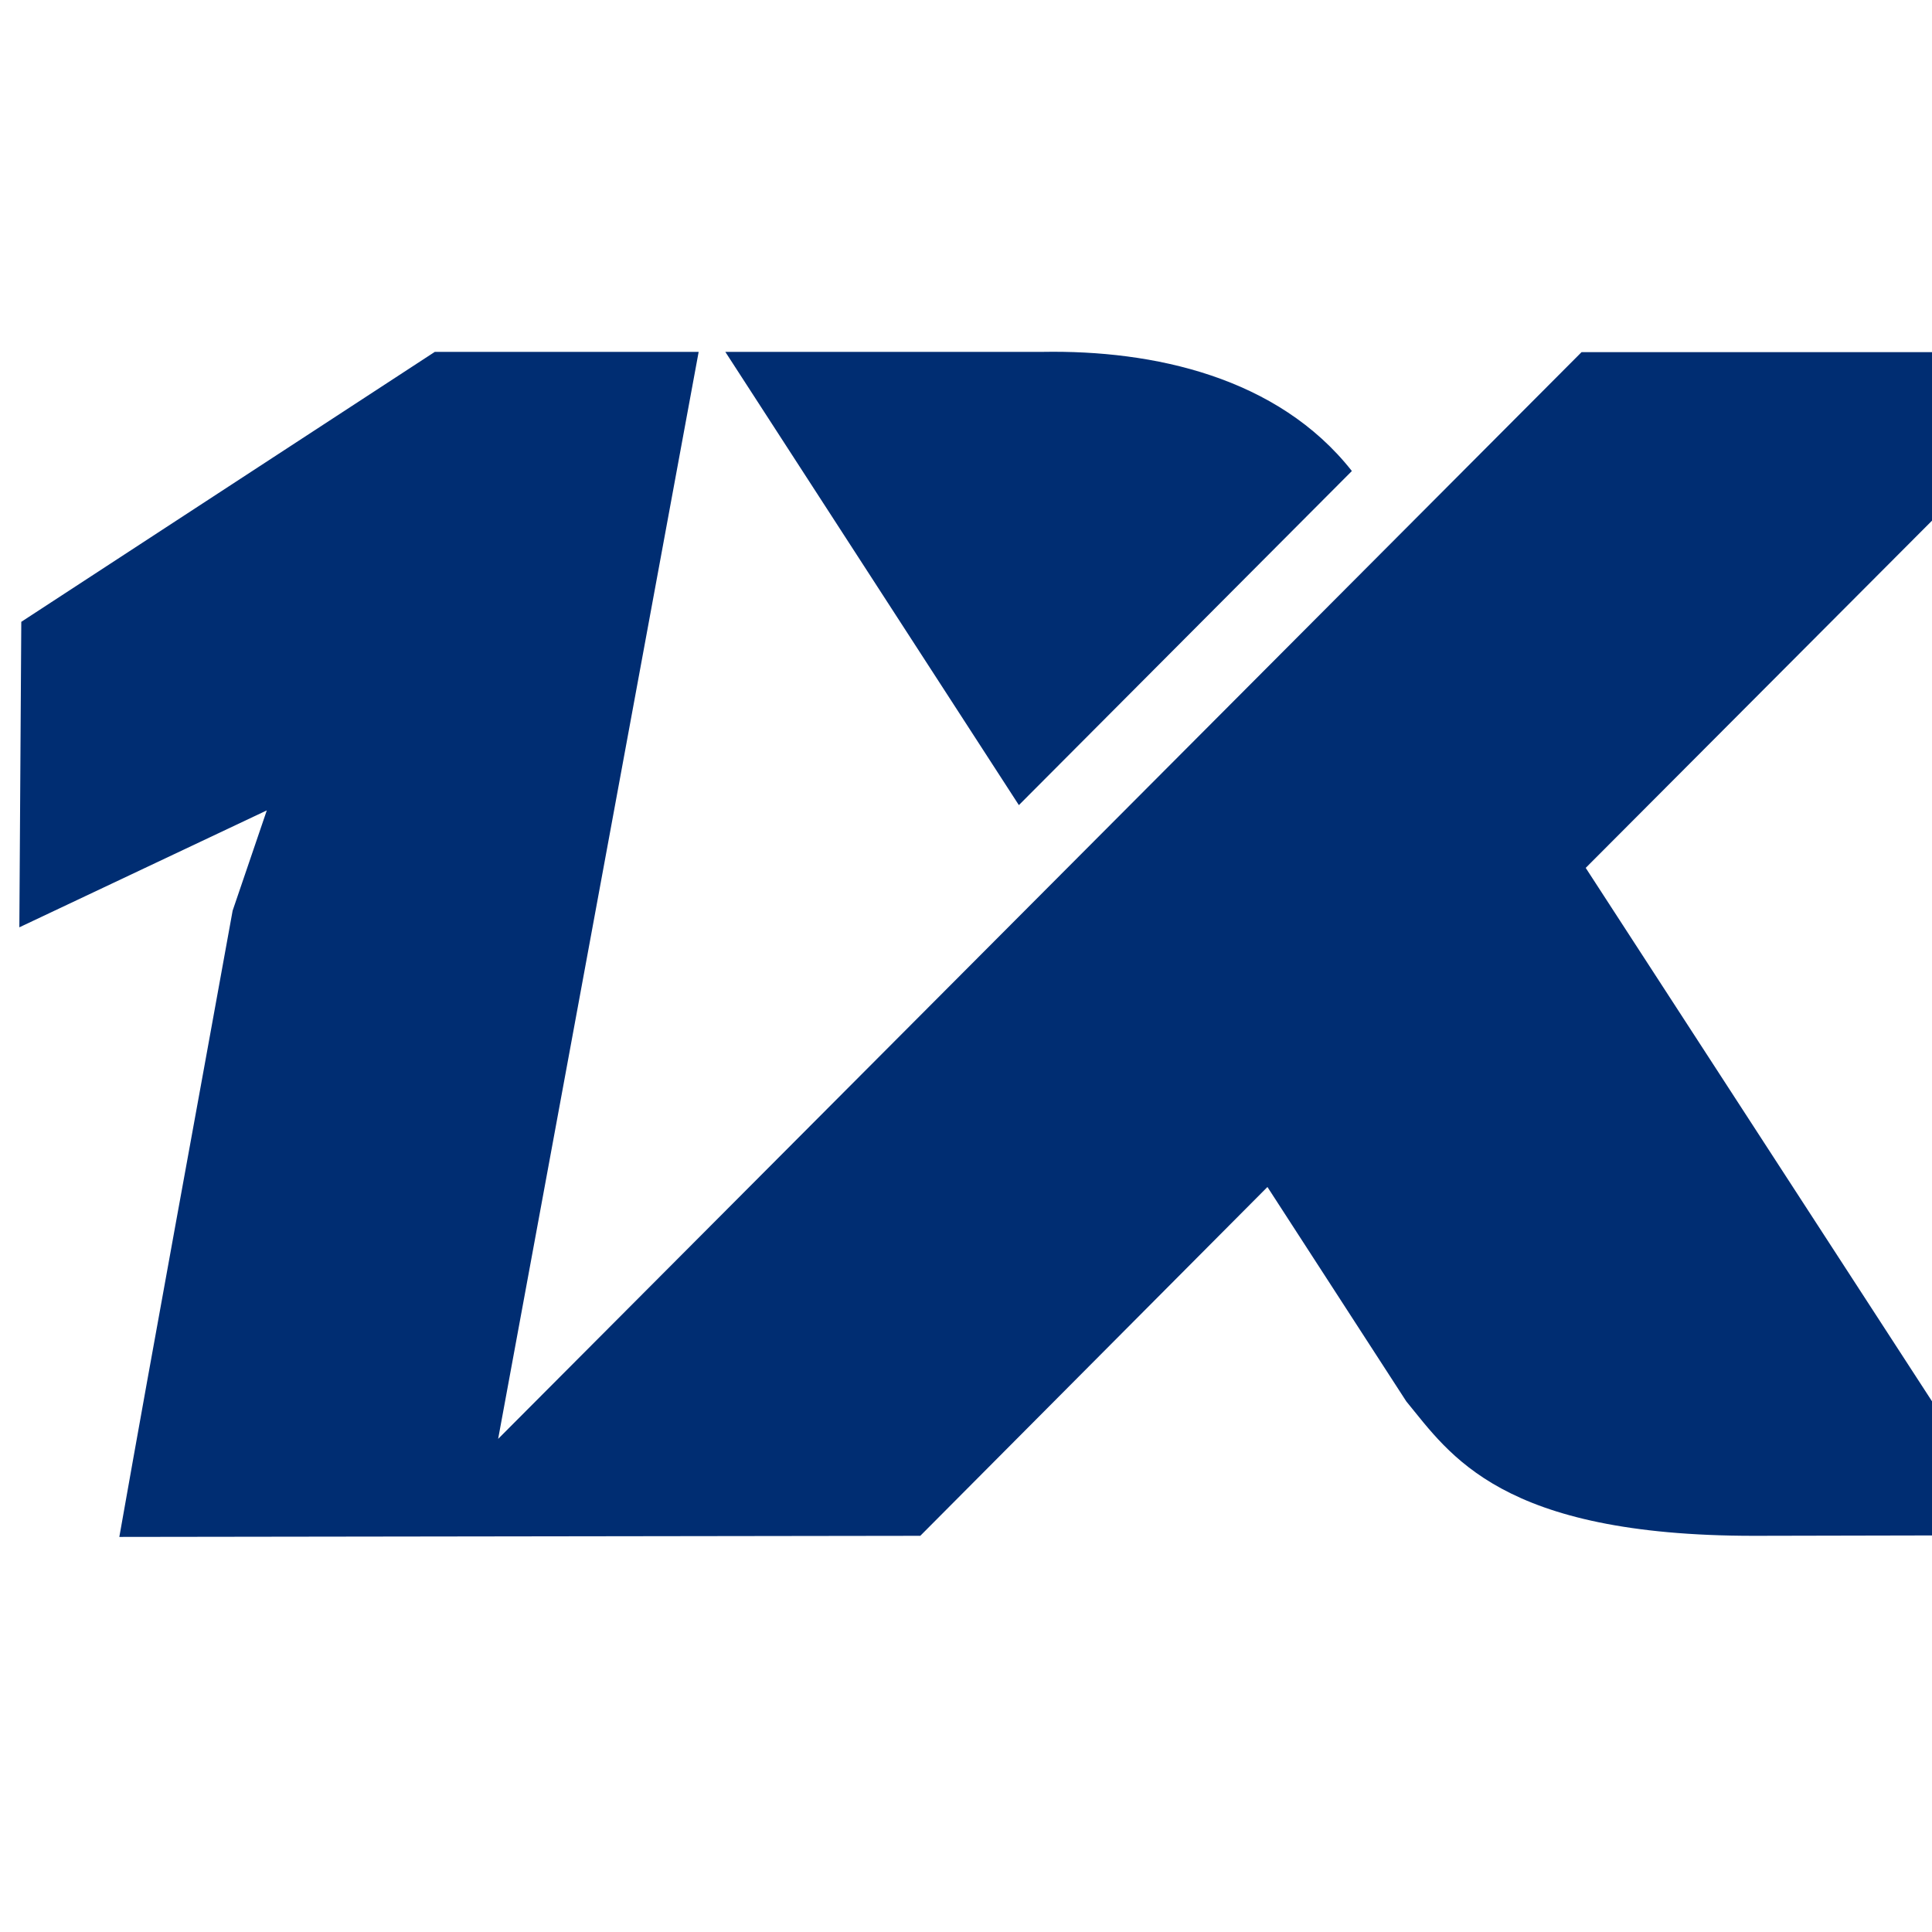 <?xml version="1.0" encoding="UTF-8" standalone="no" ?>
<!DOCTYPE svg PUBLIC "-//W3C//DTD SVG 1.1//EN" "http://www.w3.org/Graphics/SVG/1.1/DTD/svg11.dtd">
<svg xmlns="http://www.w3.org/2000/svg" xmlns:xlink="http://www.w3.org/1999/xlink" version="1.1" width="16" height="16" viewBox="0 0 16 16" xml:space="preserve">
<desc>Created with Fabric.js 5.3.0</desc>
<defs>
</defs>
<g transform="matrix(0.023 0 0 0.023 21.702 7.506)" id="a3ubYLsx-TGBrOjqtznSe"  >
<g style="" vector-effect="non-scaling-stroke"   >
		<g transform="matrix(1 0 0 1 361.9 13.45)" id="IorYA7OeDrFLp9jQ-F4vJ"  >
<path style="stroke: none; stroke-width: 1; stroke-dasharray: none; stroke-linecap: butt; stroke-dashoffset: 0; stroke-linejoin: miter; stroke-miterlimit: 4; fill: rgb(0,133,202); fill-rule: evenodd; opacity: 1;" vector-effect="non-scaling-stroke"  transform=" translate(-1361.9, -352.4)" d="M 1603.6 139.2 L 1585.1 240 L 1700 240 L 1641.3 565.5 L 1770.2 565.5 L 1829 240 L 1944.8 240 L 1963.3 139.2 L 1603.6 139.2 L 1603.6 139.2 z M 891.4 464.7 L 904.9 390.3 L 989.4 390.5 L 1009.4 390.5 C 1083.7 390.7 1063.4 464.6 997.1 464.6 L 891.4 464.7 L 891.4 464.7 z M 1139.7 340.7 L 1139.7 340.7 C 1166 323.3 1180.6 296.5 1186 267.1 C 1198.7 197.1 1152.4 139.3 1048.2 139.3 L 822.8 139.6 L 760.5 480.1 L 815.9 565.6 L 976.3 565.6 C 1081.5 565.6 1159.5 516.5 1174.9 431.3 C 1187.1 361.1 1139.9 341.2 1139.7 340.7 L 1139.7 340.7 z M 1013.7 308 L 1013.7 308 L 920.3 308 L 932.7 239.8 L 1006.6 239.9 L 1024.9 239.9 C 1093.1 240.2 1074.5 308 1013.7 308 L 1013.7 308 z M 1329.5 400.5 L 1317.6 464.7 L 1527.1 464.7 L 1508.8 565.5 L 1170.9 565.5 L 1248.4 139.2 L 1573.7 139.2 L 1555.3 240.1 L 1358.8 240.1 L 1347.9 299.7 L 1518.2 299.7 L 1499.8 400.5 L 1329.5 400.5 L 1329.5 400.5 z" stroke-linecap="round" />
</g>
		<g transform="matrix(1 0 0 1 362 13.5)" id="EzIeKnNi-RXYwYdN8--0V"  >
<path style="stroke: none; stroke-width: 1; stroke-dasharray: none; stroke-linecap: butt; stroke-dashoffset: 0; stroke-linejoin: miter; stroke-miterlimit: 4; fill: rgb(34,114,184); fill-rule: evenodd; opacity: 1;" vector-effect="non-scaling-stroke"  transform=" translate(-1362, -352.45)" d="M 1603.7 139.3 L 1585.2 240.1 L 1700.1 240.1 L 1641.4 565.5 L 1770.3 565.5 L 1829.1 240.1 L 1944.8 240.1 L 1963.3 139.3 L 1603.7 139.3 L 1603.7 139.3 z M 891.5 464.8 L 905 390.5 L 989.5 390.7 L 1009.5 390.7 C 1083.8 390.9 1063.5 464.8 997.2 464.8 L 891.5 464.8 L 891.5 464.8 z M 1139.8 340.7 L 1139.8 340.7 C 1166.1 323.3 1180.7 296.5 1186.1 267.1 C 1198.8 197.2 1152.5 139.3 1048.4 139.3 L 823 139.6 L 760.7 480.1 L 816.1 565.6 L 976.5 565.6 C 1081.7 565.6 1159.7 516.6 1175 431.4 C 1187.2 361.1 1140.1 341.3 1139.8 340.7 L 1139.8 340.7 z M 1013.9 308.1 L 1013.9 308.1 L 920.5 308.1 L 932.9 239.9 L 1006.8 240 L 1025.1 240 C 1093.3 240.3 1074.6 308.1 1013.9 308.1 L 1013.9 308.1 z M 1329.6 400.5 L 1317.7 464.7 L 1527.2 464.7 L 1508.9 565.5 L 1171 565.5 L 1248.5 139.3 L 1573.8 139.3 L 1555.4 240.1 L 1358.9 240.1 L 1348 299.7 L 1518.3 299.7 L 1499.9 400.5 L 1329.6 400.5 L 1329.6 400.5 z" stroke-linecap="round" />
</g>
		<g transform="matrix(1 0 0 1 -562 13.683)" id="RIfEcIP5j7G3Byu3u5fVX"  >
<path style="stroke: none; stroke-width: 1; stroke-dasharray: none; stroke-linecap: butt; stroke-dashoffset: 0; stroke-linejoin: miter; stroke-miterlimit: 4; fill: rgb(0,45,114); fill-rule: evenodd; opacity: 1;" vector-effect="non-scaling-stroke"  transform=" translate(-438, -352.633)" d="M 543.2 182.2 C 516.5 148.3 471.7 138.6 431.8 139.3 L 317.6 139.3 L 423.3 302.5 L 543.2 182.2 L 543.2 182.2 z M 235.8 530.7 L 235.8 530.7 L 625.9 139.4 L 812.6 139.4 L 627.4 325.1 L 783.4 565.4 L 688 565.6 C 596.7 565.6 578.6 536.4 562.8 517.2 L 512.8 440 L 387.8 565.6 L 99.4 566 C 112.7 490.8 126.6 415.7 140.2 340.5 L 152.5 304.4 L 63.4 346.5 L 64.1 236.5 L 213 139.3 L 308 139.3 L 235.8 530.7 z" stroke-linecap="round" />
</g>
</g>
</g>
</svg>